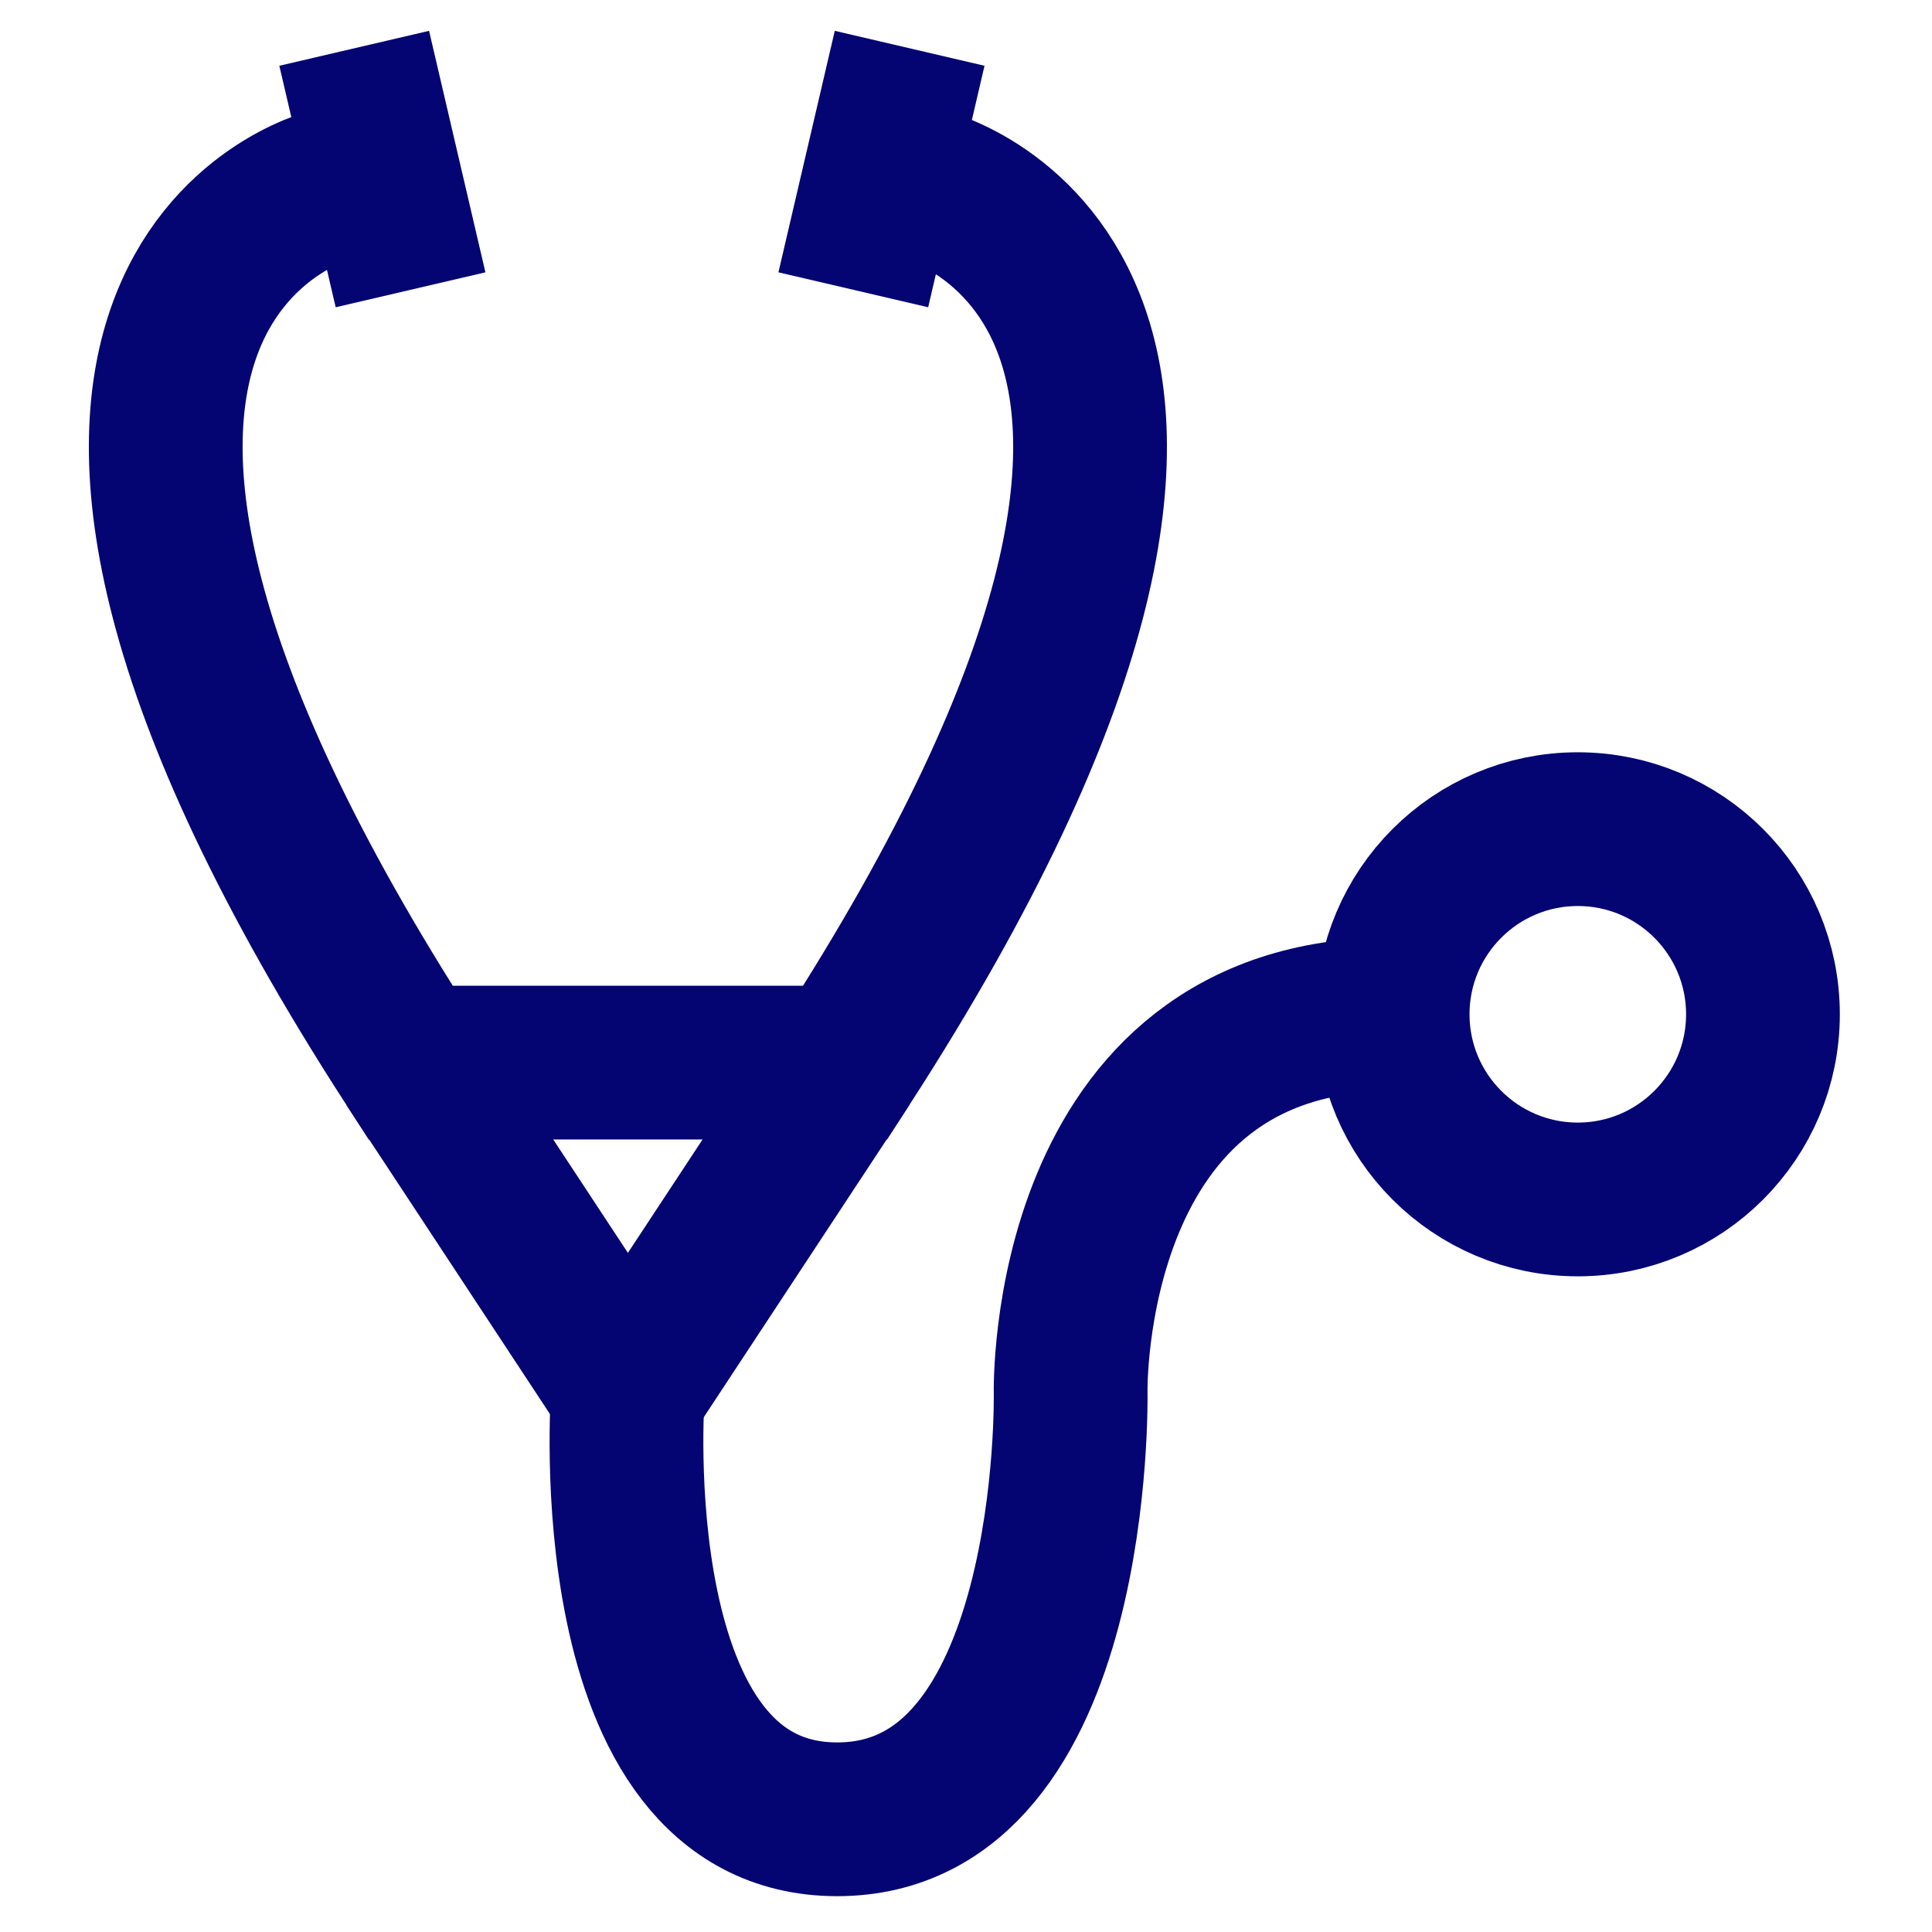 <?xml version="1.0" encoding="UTF-8"?>
<!-- Generator: Adobe Illustrator 28.1.0, SVG Export Plug-In . SVG Version: 6.00 Build 0)  -->
<svg xmlns="http://www.w3.org/2000/svg" xmlns:xlink="http://www.w3.org/1999/xlink" version="1.1" id="Layer_1" x="0px" y="0px" viewBox="0 0 24 24" style="enable-background:new 0 0 24 24;" xml:space="preserve">
<style type="text/css">
	.st0{fill:none;stroke:#040472;stroke-width:1.91;stroke-miterlimit:10;}
</style>
<path class="st0" d="M4.1,2.3c0,0-5.2,1.3,1,10.9h5.4c6.2-9.6,1-10.9,1-10.9"></path>
<line class="st0" x1="4.4" y1="0.6" x2="5.1" y2="3.6"></line>
<line class="st0" x1="11.3" y1="0.6" x2="10.6" y2="3.6"></line>
<polyline class="st0" points="5.1,13.2 7.8,17.3 10.5,13.2 "></polyline>
<path class="st0" d="M7.8,17.3c0,0-0.4,5.3,2.6,5.3s2.9-5.3,2.9-5.3s-0.1-4.7,4-4.7"></path>
<circle class="st0" cx="19.6" cy="12.6" r="2.3"></circle>
</svg>
